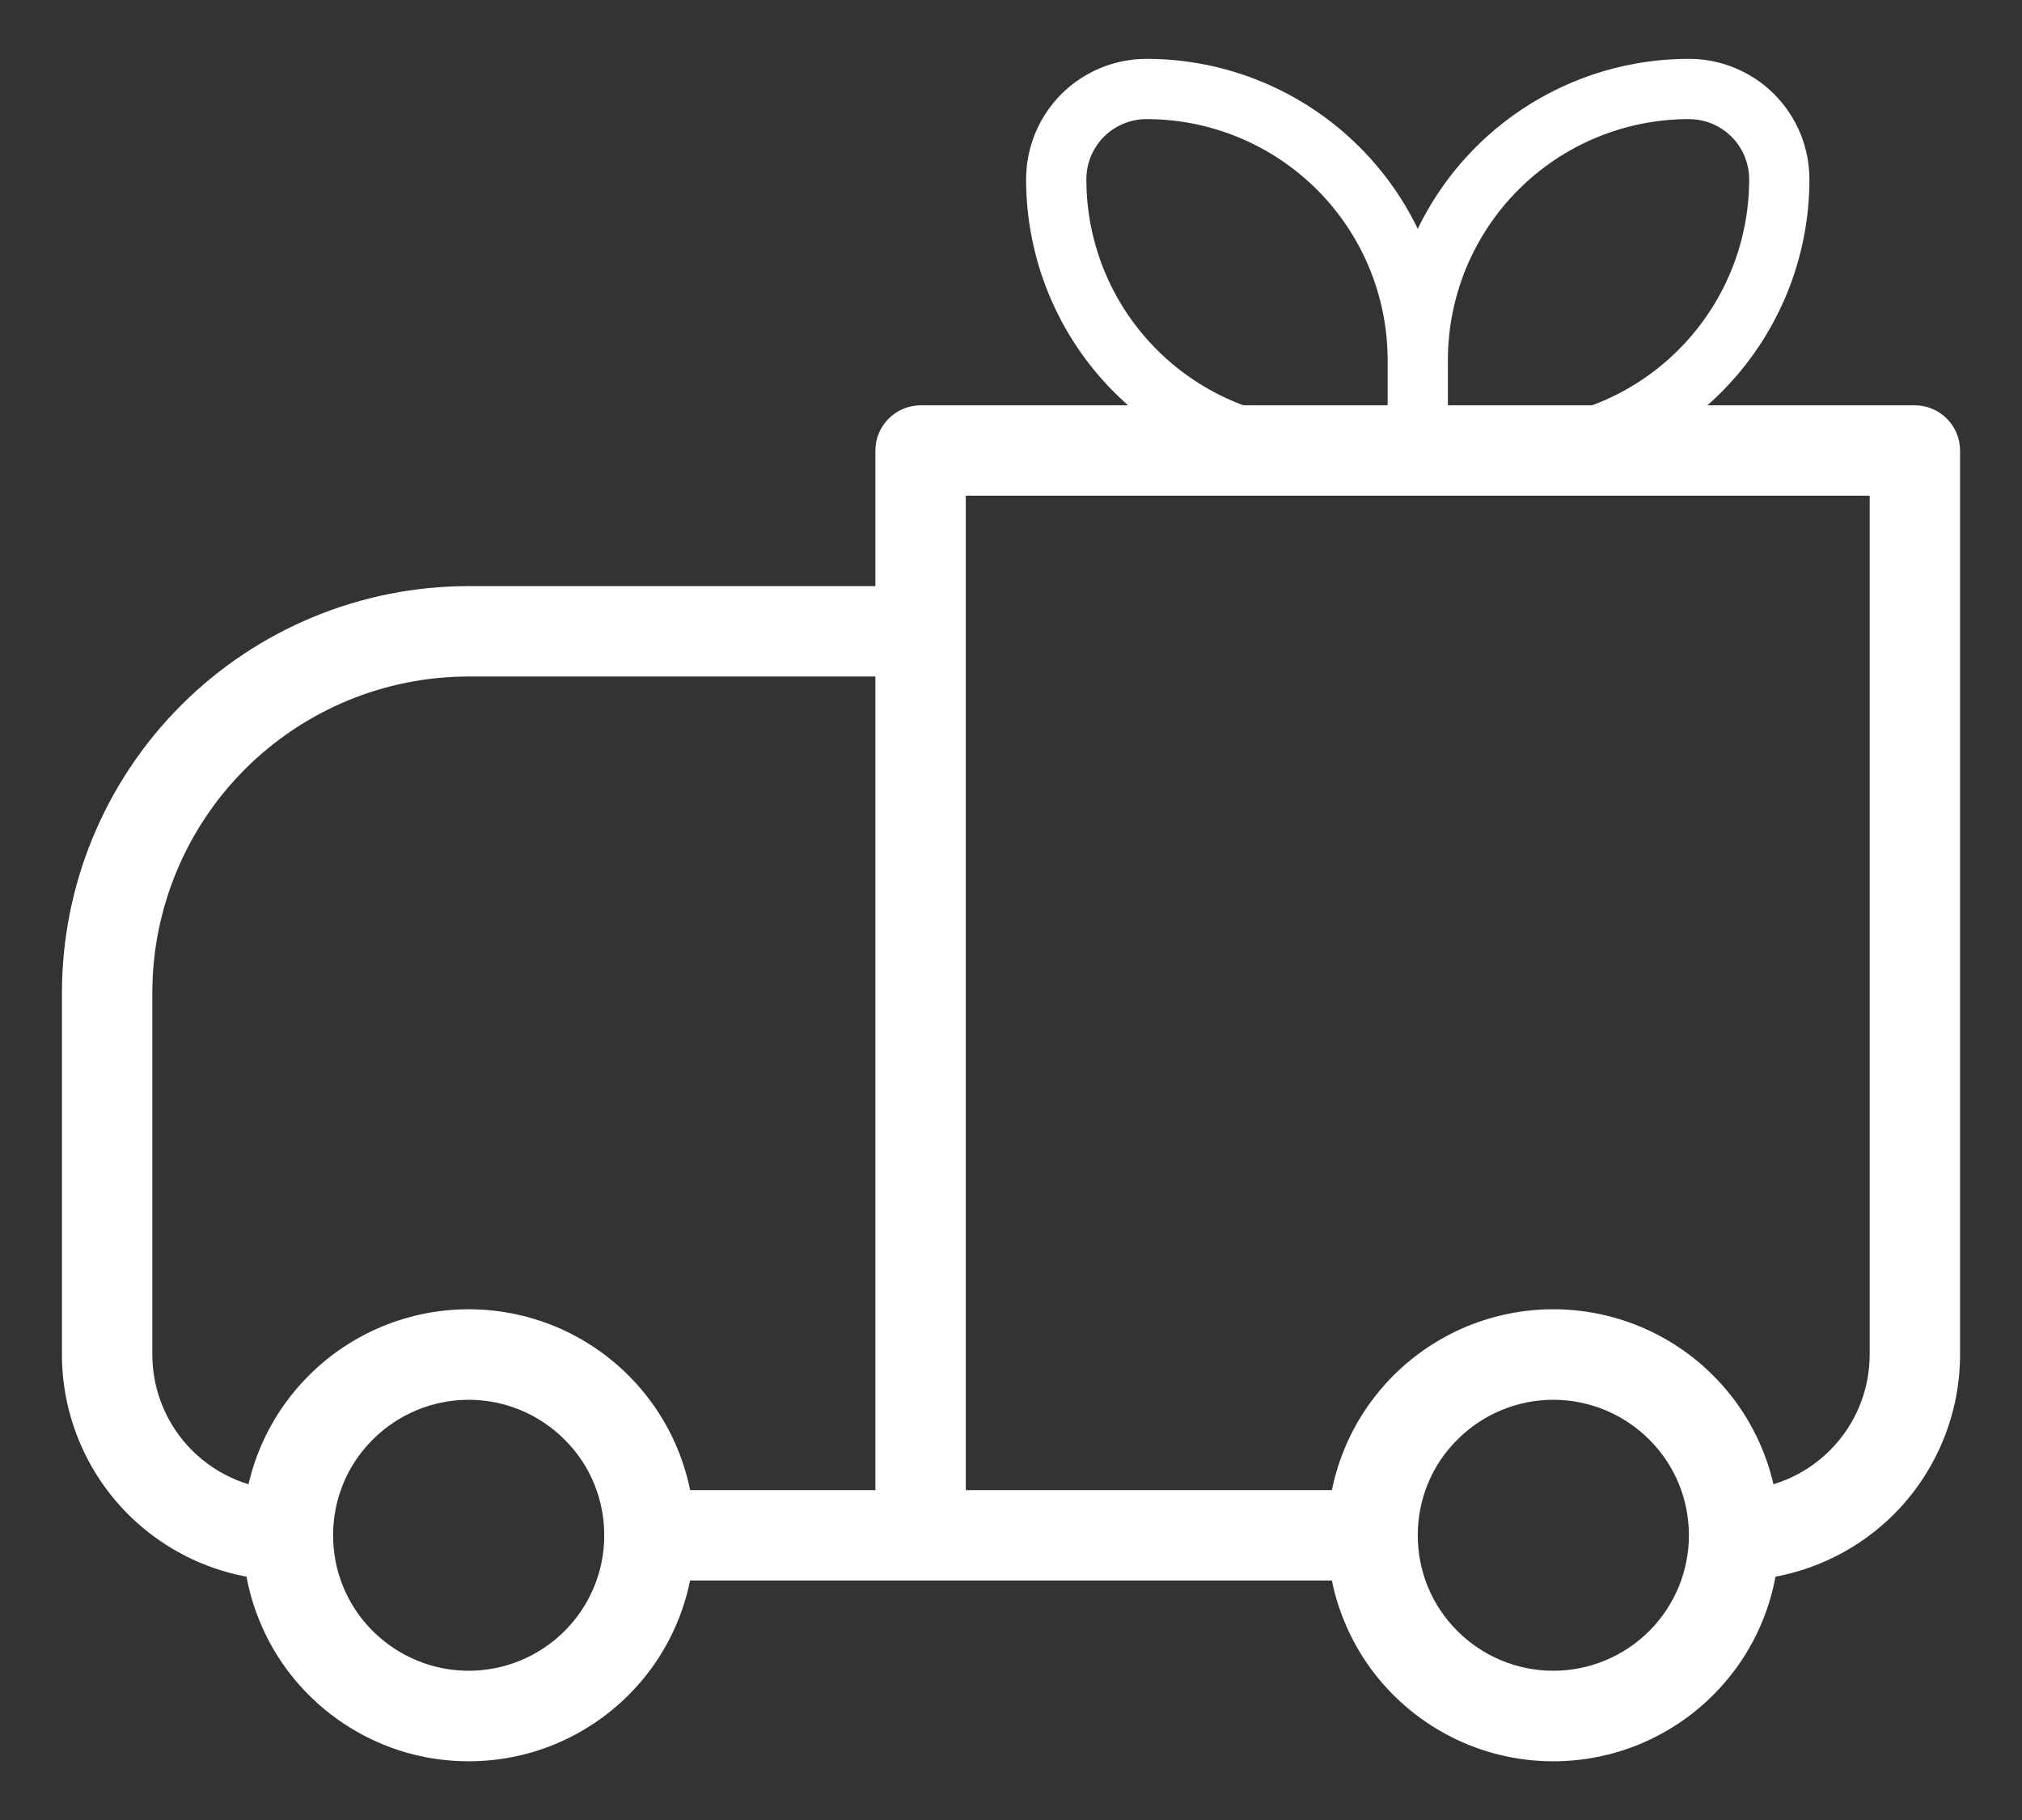 <svg width="30" height="27" viewBox="0 0 30 27" fill="none" xmlns="http://www.w3.org/2000/svg">
<rect x="0" y="0" width="30" height="27" fill="#333333" stroke="none"/>
<path d="M28.41 6.684V6.013C28.588 6.013 28.759 6.084 28.884 6.21C29.01 6.335 29.081 6.506 29.081 6.684H28.41ZM13.659 6.684H12.988C12.988 6.506 13.059 6.335 13.185 6.21C13.311 6.084 13.481 6.013 13.659 6.013V6.684ZM13.659 9.366V8.695C13.837 8.695 14.007 8.766 14.133 8.892C14.259 9.017 14.329 9.188 14.329 9.366H13.659ZM28.41 7.354H13.659V6.013H28.41V7.354ZM14.329 6.684V22.776H12.988V6.684H14.329ZM27.74 20.094V6.684H29.081V20.094H27.74ZM13.659 10.036H6.954V8.695H13.659V10.036ZM2.26 14.73V20.094H0.919V14.73H2.26ZM12.988 22.776V9.366H14.329V22.776H12.988ZM5.532 24.198C5.91 24.574 6.421 24.786 6.954 24.786C7.487 24.786 7.998 24.574 8.375 24.198L9.325 25.147C9.013 25.458 8.644 25.705 8.237 25.874C7.83 26.043 7.394 26.129 6.954 26.129C6.513 26.129 6.077 26.043 5.671 25.874C5.264 25.705 4.894 25.458 4.583 25.147L5.532 24.198ZM8.375 21.355C7.998 20.978 7.487 20.766 6.954 20.766C6.421 20.766 5.91 20.978 5.532 21.355L4.583 20.405C4.894 20.094 5.264 19.847 5.671 19.678C6.077 19.51 6.513 19.423 6.954 19.423C7.394 19.423 7.83 19.51 8.237 19.678C8.644 19.847 9.013 20.094 9.325 20.405L8.375 21.355ZM21.625 24.198C22.002 24.574 22.513 24.786 23.046 24.786C23.579 24.786 24.09 24.574 24.468 24.198L25.417 25.147C25.106 25.458 24.736 25.705 24.329 25.874C23.922 26.043 23.486 26.129 23.046 26.129C22.606 26.129 22.17 26.043 21.763 25.874C21.356 25.705 20.986 25.458 20.675 25.147L21.625 24.198ZM24.468 21.355C24.09 20.978 23.579 20.766 23.046 20.766C22.513 20.766 22.002 20.978 21.625 21.355L20.675 20.405C20.986 20.094 21.356 19.847 21.763 19.678C22.17 19.51 22.606 19.423 23.046 19.423C23.486 19.423 23.922 19.51 24.329 19.678C24.736 19.847 25.106 20.094 25.417 20.405L24.468 21.355ZM5.532 21.355C5.138 21.746 4.942 22.26 4.942 22.776H3.601C3.601 21.919 3.928 21.06 4.583 20.405L5.532 21.355ZM4.942 22.776C4.942 23.292 5.138 23.806 5.532 24.198L4.583 25.147C4.271 24.836 4.024 24.466 3.856 24.059C3.687 23.653 3.601 23.216 3.601 22.776H4.942ZM9.636 22.106H13.659V23.447H9.636V22.106ZM8.375 24.198C8.563 24.011 8.711 23.79 8.812 23.546C8.914 23.302 8.966 23.04 8.965 22.776H10.306C10.306 23.633 9.979 24.493 9.325 25.147L8.375 24.198ZM8.965 22.776C8.965 22.26 8.77 21.746 8.375 21.355L9.325 20.405C9.636 20.716 9.884 21.086 10.052 21.493C10.22 21.9 10.307 22.336 10.306 22.776H8.965ZM24.468 24.198C24.655 24.011 24.803 23.79 24.905 23.546C25.006 23.302 25.058 23.04 25.058 22.776H26.399C26.399 23.633 26.072 24.493 25.417 25.147L24.468 24.198ZM25.058 22.776C25.058 22.26 24.862 21.746 24.468 21.355L25.417 20.405C25.729 20.716 25.976 21.086 26.144 21.493C26.313 21.9 26.399 22.336 26.399 22.776H25.058ZM13.659 22.106H20.364V23.447H13.659V22.106ZM21.625 21.355C21.23 21.746 21.035 22.26 21.035 22.776H19.694C19.694 21.919 20.021 21.06 20.675 20.405L21.625 21.355ZM21.035 22.776C21.035 23.292 21.23 23.806 21.625 24.198L20.675 25.147C20.363 24.836 20.116 24.466 19.948 24.059C19.779 23.653 19.693 23.216 19.694 22.776H21.035ZM2.26 20.094C2.26 20.628 2.472 21.139 2.849 21.516C3.227 21.894 3.738 22.106 4.272 22.106V23.447C3.383 23.447 2.53 23.093 1.901 22.465C1.272 21.836 0.919 20.983 0.919 20.094H2.26ZM6.954 10.036C5.709 10.036 4.515 10.531 3.635 11.411C2.755 12.291 2.26 13.485 2.26 14.73H0.919C0.919 13.129 1.555 11.595 2.687 10.463C3.818 9.331 5.353 8.695 6.954 8.695V10.036ZM29.081 20.094C29.081 20.983 28.727 21.836 28.099 22.465C27.47 23.093 26.617 23.447 25.728 23.447V22.106C26.262 22.106 26.773 21.894 27.151 21.516C27.528 21.139 27.74 20.628 27.74 20.094H29.081Z" fill="white"/>
<path d="M21.035 5.343C21.035 4.276 21.459 3.252 22.213 2.498C22.967 1.744 23.991 1.32 25.058 1.32C25.413 1.32 25.755 1.461 26.006 1.712C26.258 1.964 26.399 2.305 26.399 2.661C26.399 3.728 25.975 4.751 25.22 5.505C24.466 6.26 23.443 6.684 22.376 6.684H21.035M21.035 5.343V6.684M21.035 5.343C21.035 4.276 20.611 3.252 19.856 2.498C19.102 1.744 18.078 1.32 17.012 1.32C16.656 1.32 16.315 1.461 16.063 1.712C15.812 1.964 15.671 2.305 15.671 2.661C15.671 3.728 16.094 4.751 16.849 5.505C17.603 6.26 18.627 6.684 19.694 6.684H21.035" stroke="white" stroke-width="0.894" stroke-linejoin="round"/>
</svg>
